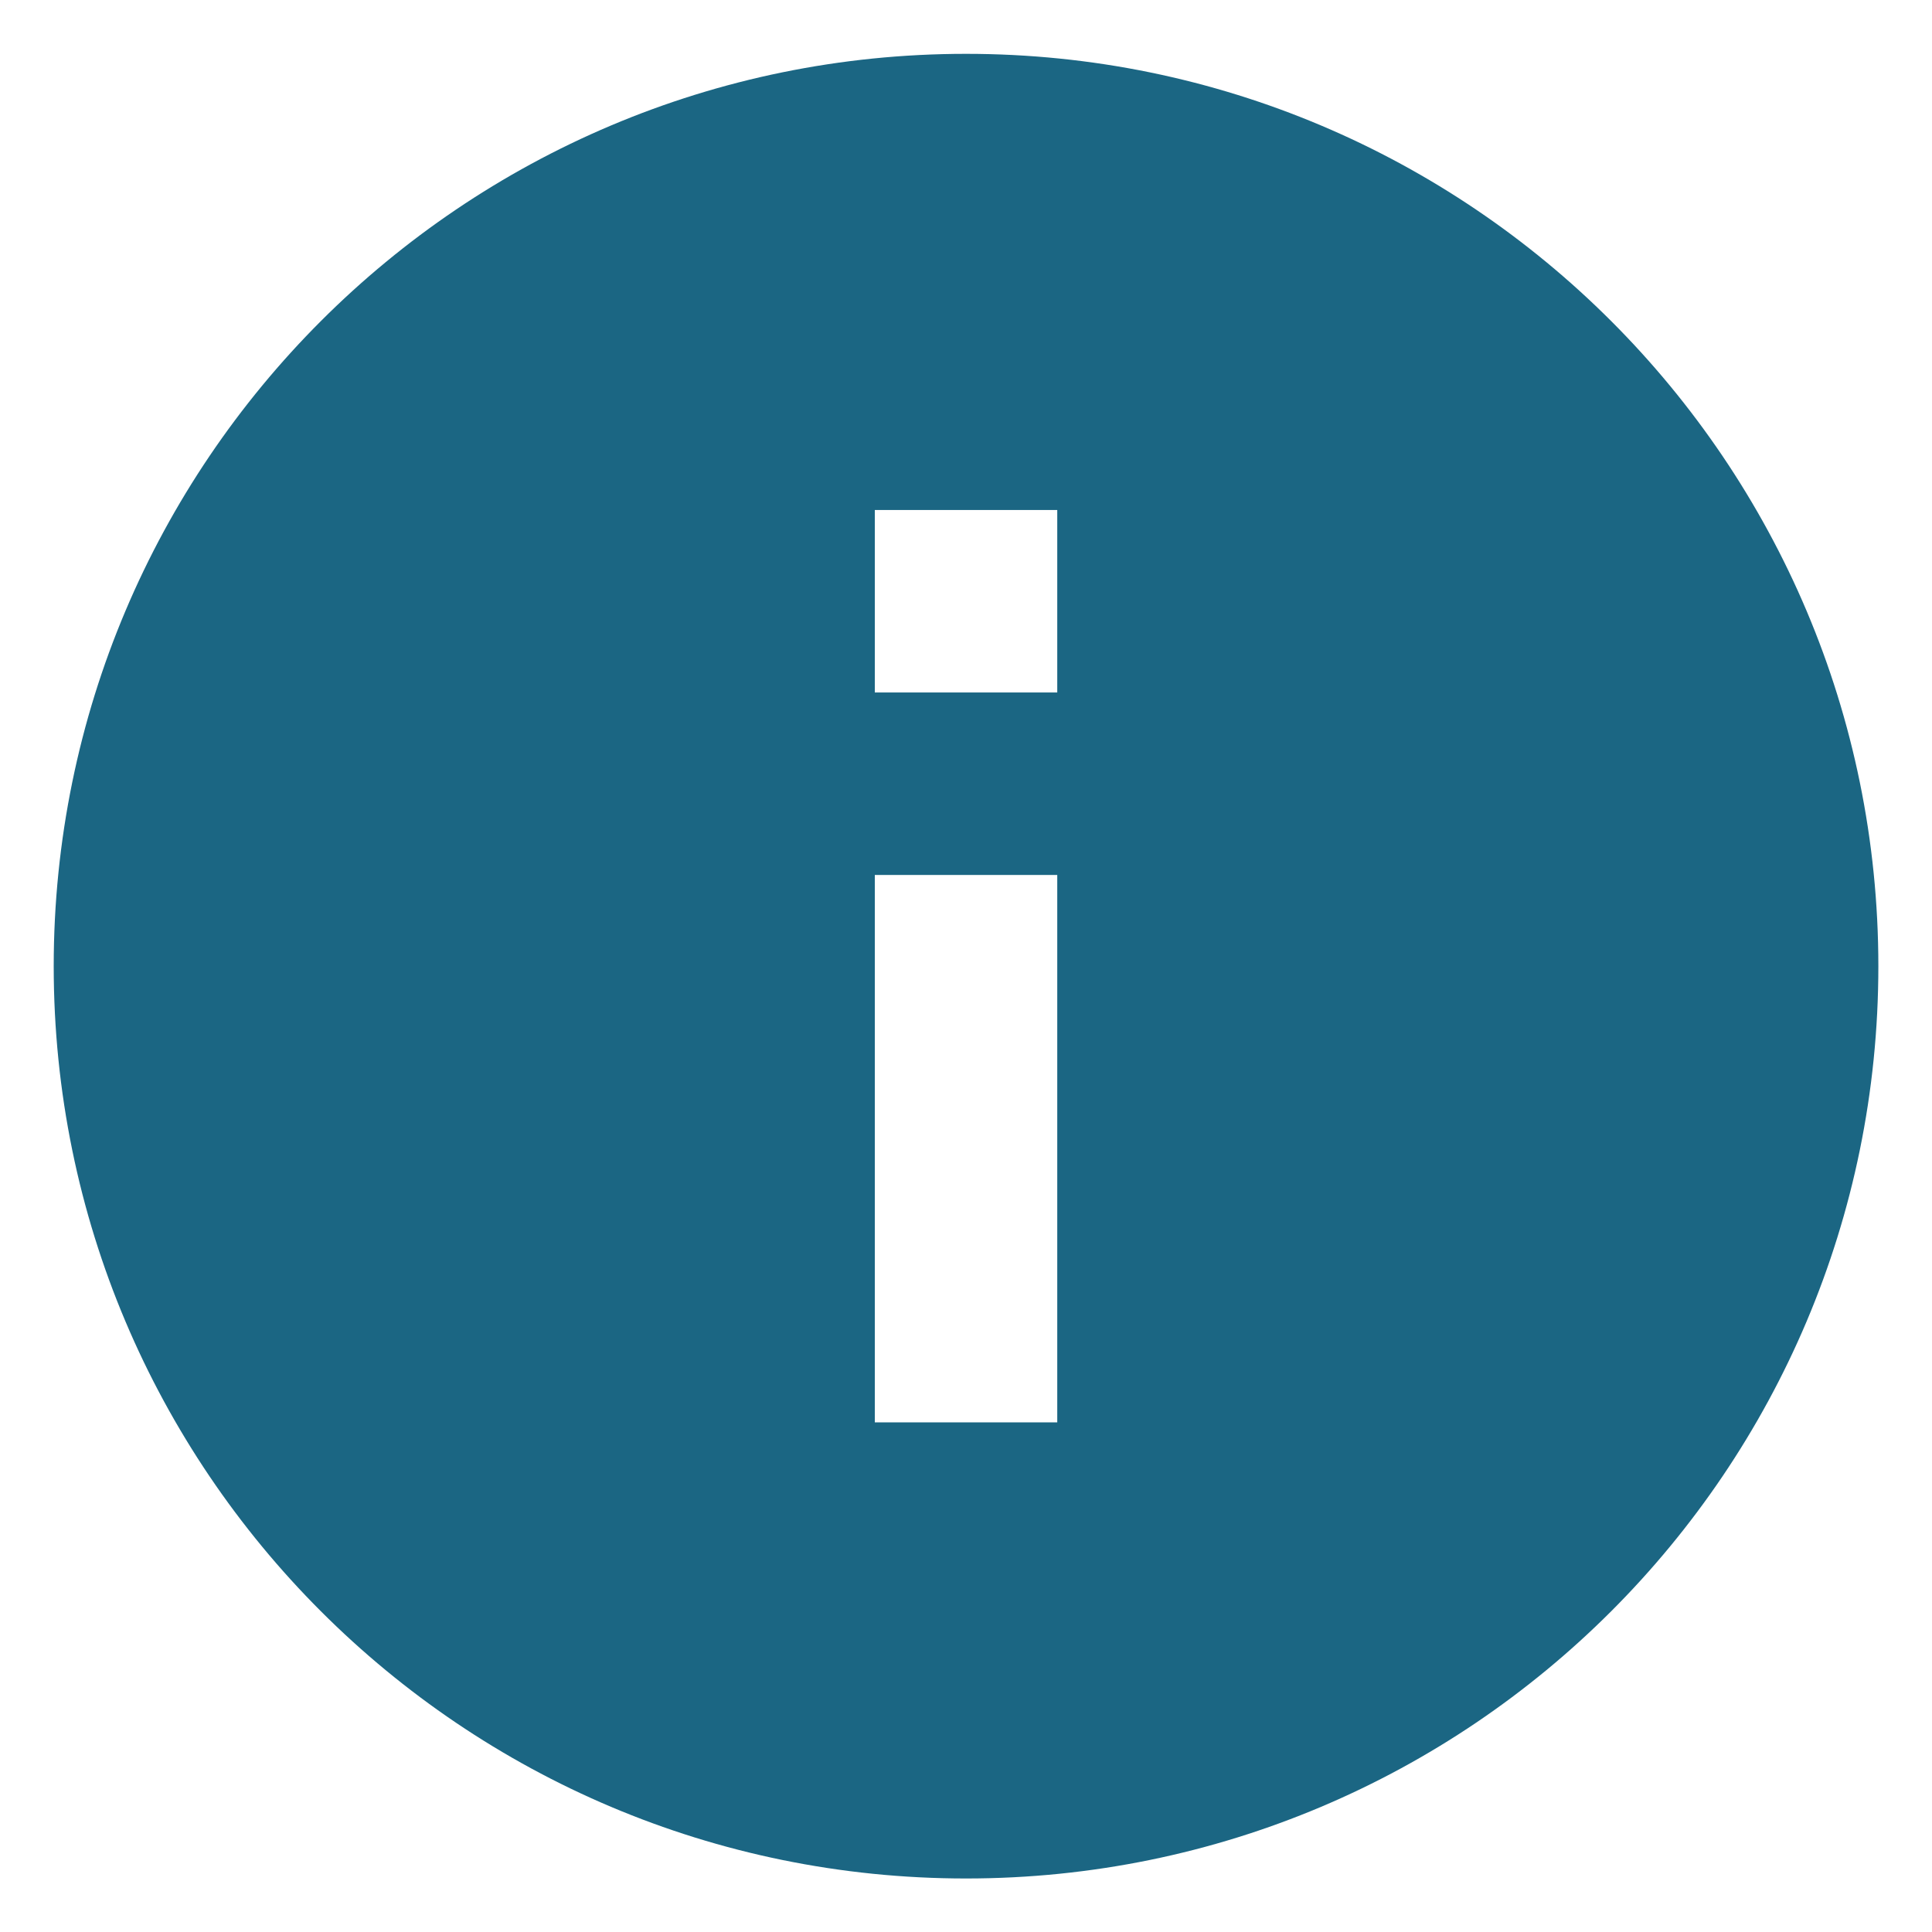 <?xml version="1.0" encoding="UTF-8"?> <svg xmlns="http://www.w3.org/2000/svg" width="30" height="30" viewBox="0 0 30 30" fill="none"><path d="M15.001 29.169C7.176 29.169 0.834 22.827 0.834 15.003C0.834 7.178 7.176 0.836 15.001 0.836C22.825 0.836 29.167 7.178 29.167 15.003C29.167 22.827 22.825 29.169 15.001 29.169ZM13.584 13.586V22.086H16.417V13.586H13.584ZM13.584 7.919V10.753H16.417V7.919H13.584Z" fill="#1B6683"></path></svg> 
